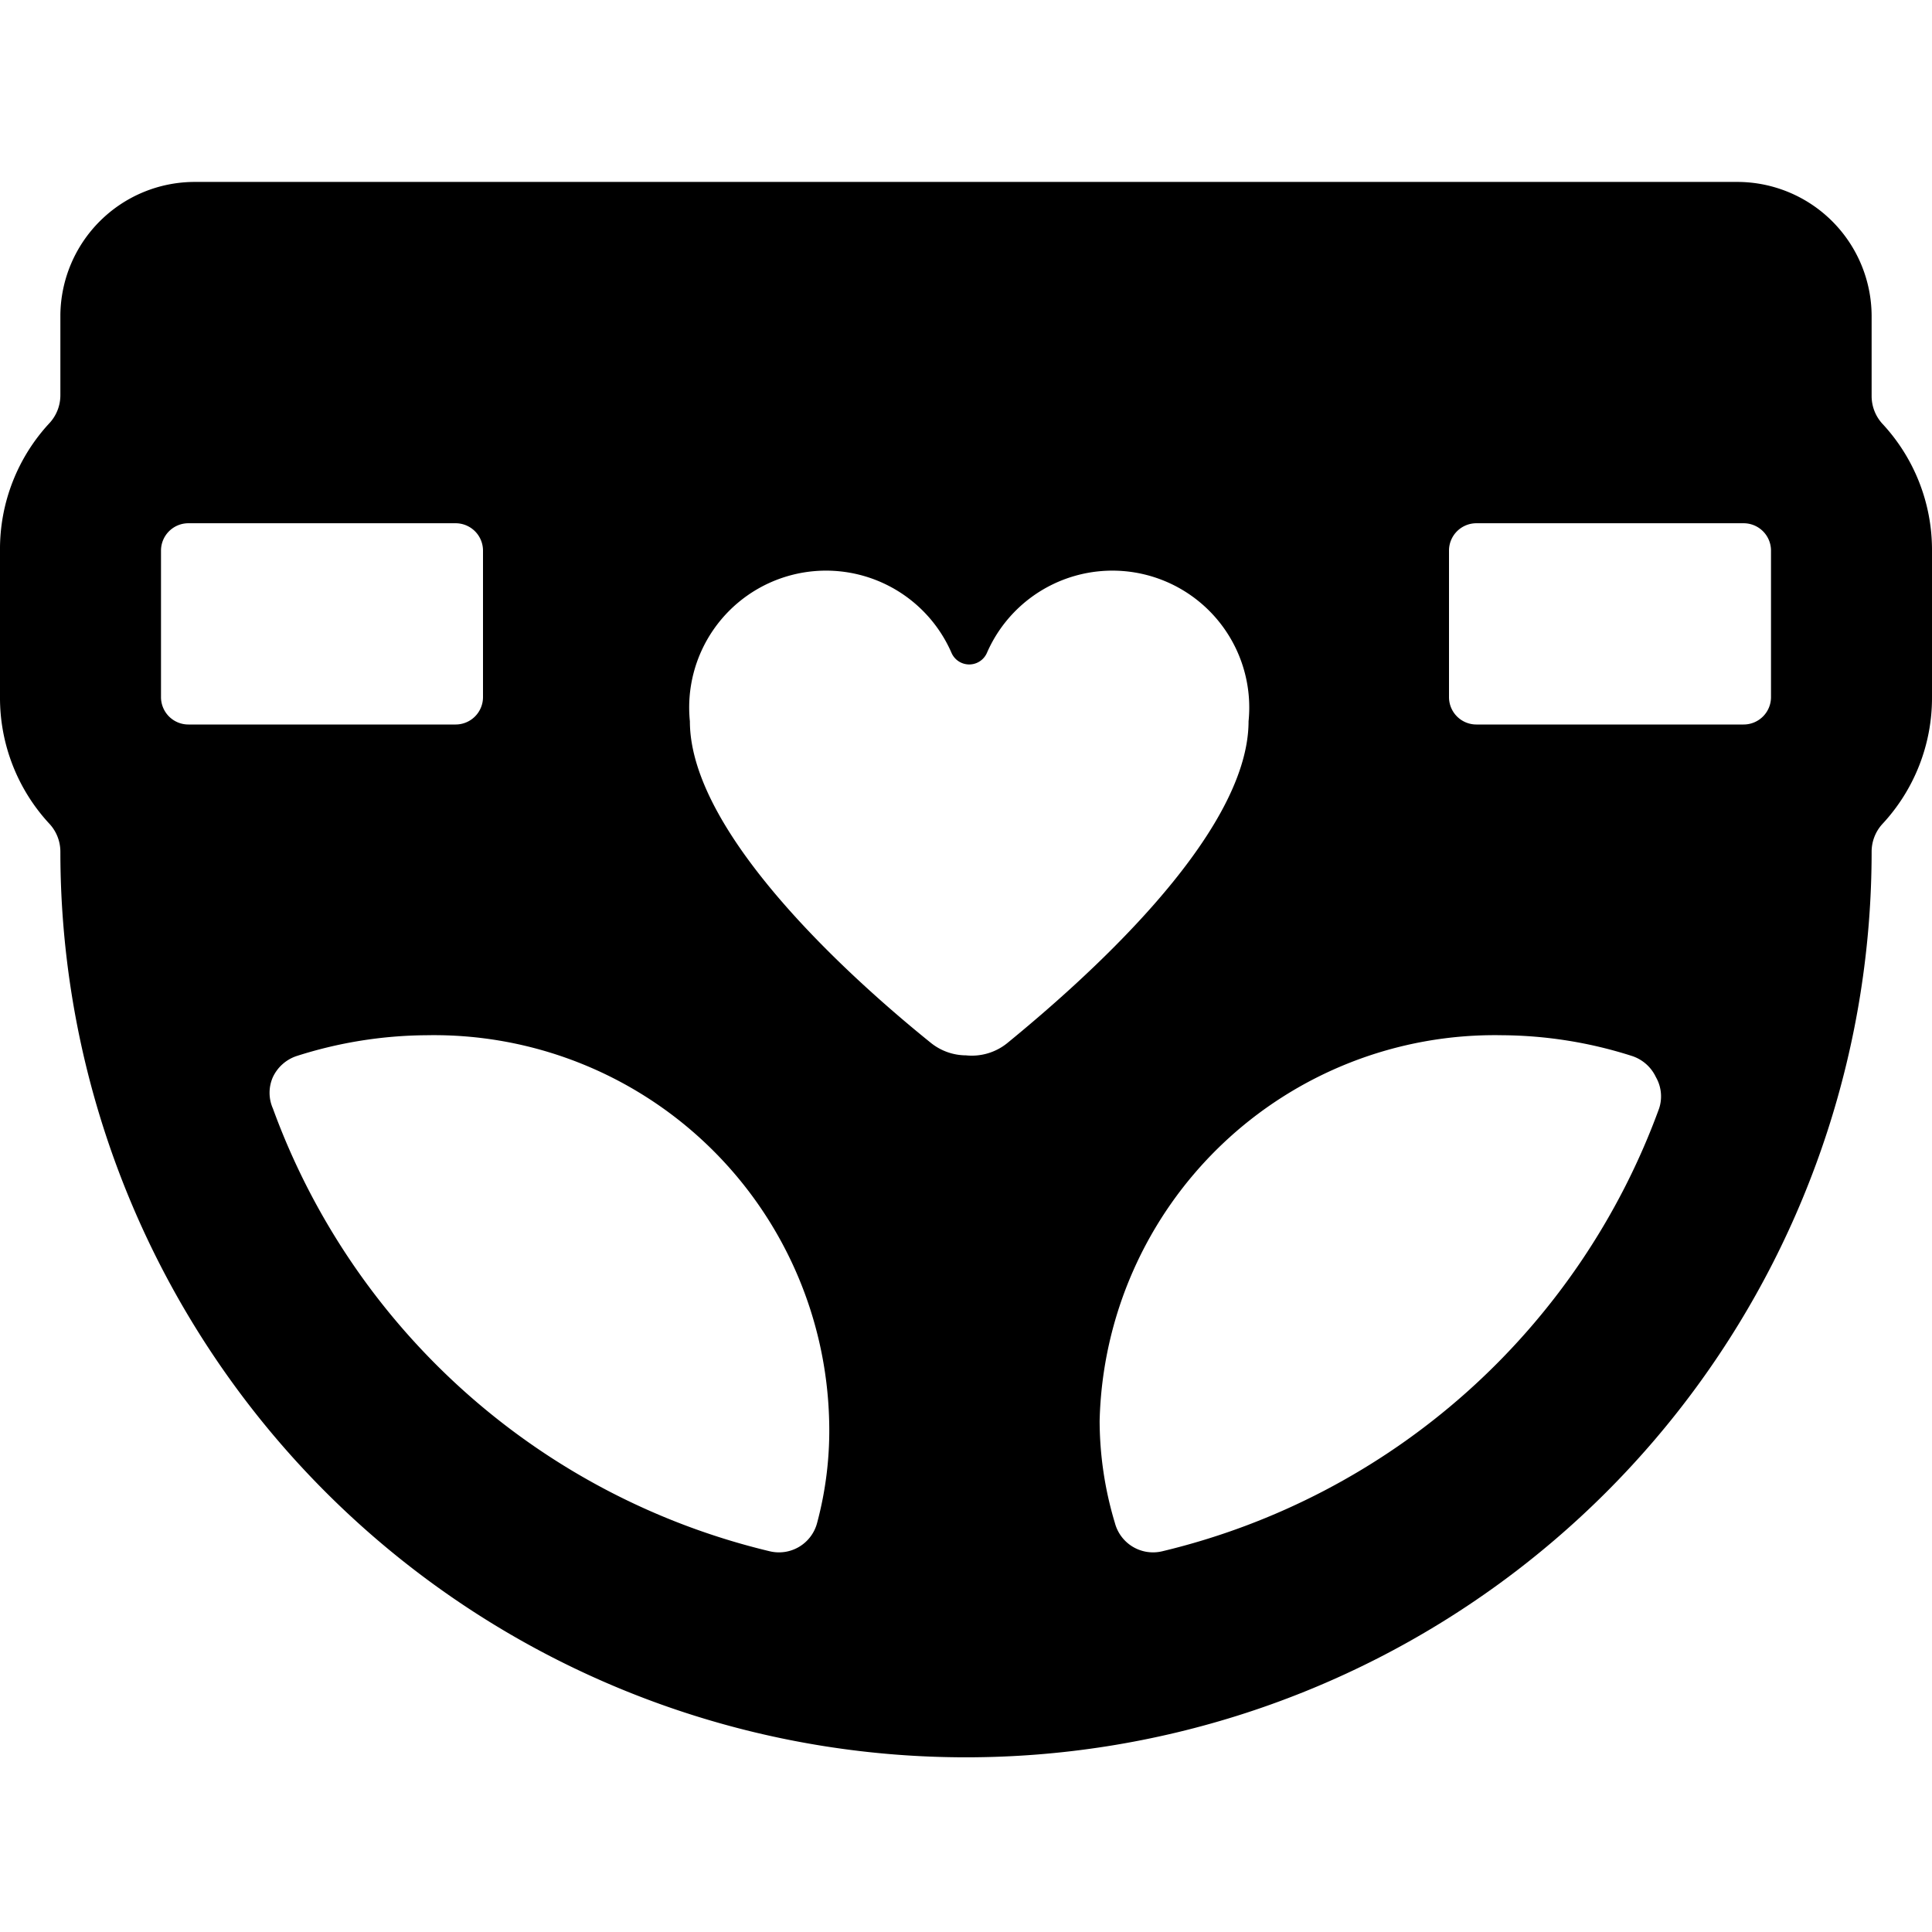 <svg xmlns="http://www.w3.org/2000/svg" viewBox="0 0 24 24"><path d="M23.38 5.26a0.51 0.51 0 0 1 -0.13 -0.34v-1a1.67 1.67 0 0 0 -1.66 -1.66H2.41A1.67 1.67 0 0 0 0.75 3.91v1a0.51 0.51 0 0 1 -0.13 0.34A2.3 2.3 0 0 0 0 6.84v1.82a2.3 2.3 0 0 0 0.62 1.58 0.51 0.51 0 0 1 0.13 0.34 11.25 11.25 0 0 0 22.5 0 0.51 0.51 0 0 1 0.13 -0.34A2.3 2.3 0 0 0 24 8.66V6.84a2.3 2.3 0 0 0 -0.62 -1.58ZM2 8.66V6.84a0.34 0.34 0 0 1 0.34 -0.34h3.32a0.34 0.34 0 0 1 0.34 0.34v1.82a0.34 0.34 0 0 1 -0.34 0.34H2.34A0.34 0.34 0 0 1 2 8.66Zm8.15 10.26a0.49 0.49 0 0 1 -0.59 0.35 8.73 8.73 0 0 1 -6.17 -5.5 0.48 0.48 0 0 1 0 -0.39 0.5 0.5 0 0 1 0.29 -0.26 5.39 5.39 0 0 1 1.62 -0.26 4.91 4.91 0 0 1 5 4.79 4.43 4.43 0 0 1 -0.15 1.27ZM12 13.11a0.7 0.7 0 0 1 -0.43 -0.15c-0.92 -0.74 -3 -2.58 -3 -4a1.7 1.7 0 0 1 3.25 -0.85 0.24 0.24 0 0 0 0.44 0 1.7 1.7 0 0 1 3.25 0.85c0 1.44 -2.12 3.28 -3 4a0.7 0.7 0 0 1 -0.51 0.15Zm8.61 0.66a8.73 8.73 0 0 1 -6.17 5.5 0.49 0.49 0 0 1 -0.59 -0.35 4.43 4.43 0 0 1 -0.19 -1.27 4.91 4.91 0 0 1 5 -4.79 5.39 5.39 0 0 1 1.62 0.26 0.5 0.5 0 0 1 0.29 0.26 0.48 0.48 0 0 1 0.04 0.39ZM22 8.66a0.34 0.34 0 0 1 -0.34 0.34h-3.32a0.34 0.34 0 0 1 -0.34 -0.34V6.84a0.34 0.34 0 0 1 0.34 -0.34h3.32a0.34 0.34 0 0 1 0.34 0.34Z" fill="#000000" stroke-width="1"></path></svg>